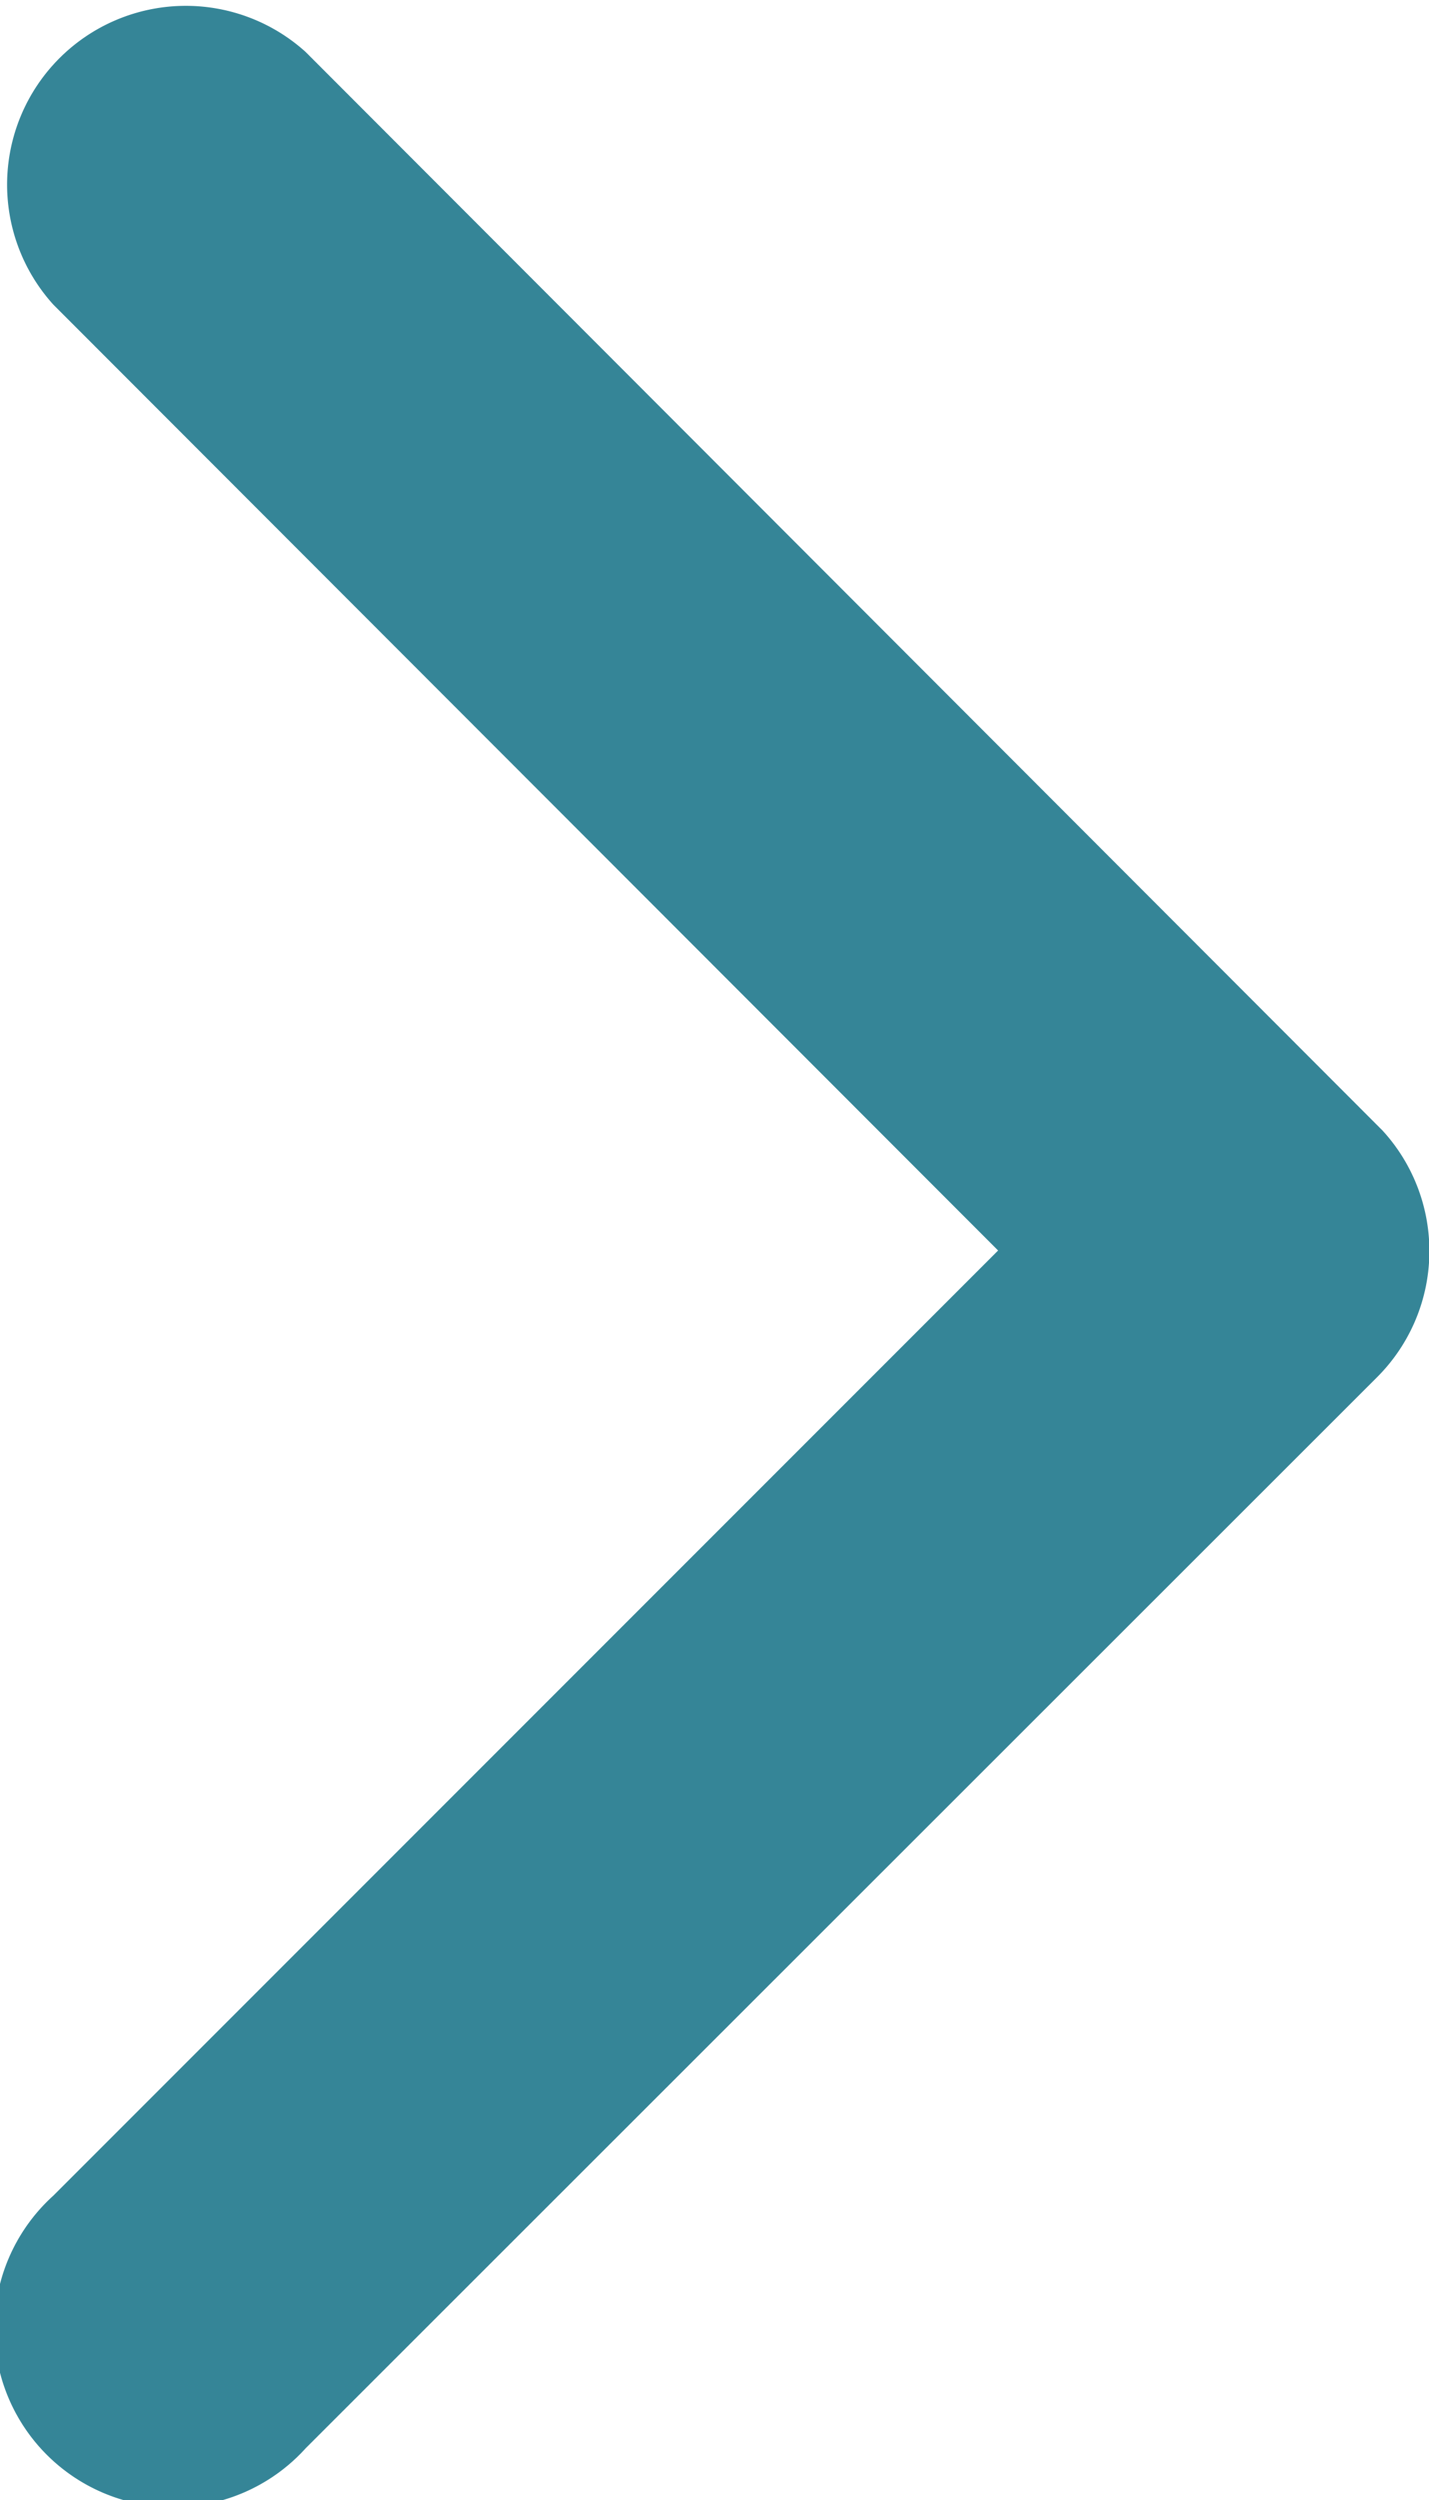 <svg xmlns="http://www.w3.org/2000/svg" width="5.661" height="9.901" viewBox="0 0 5.661 9.901">
  <g id="Group_37017" data-name="Group 37017" transform="translate(-826.489 -2003)">
    <path id="Icon_ionic-ios-arrow-back" data-name="Icon ionic-ios-arrow-back" d="M12.957,11.143,16.7,7.4a.708.708,0,1,0-1-1l-4.245,4.242a.706.706,0,0,0-.021.976L15.7,15.889a.708.708,0,0,0,1-1Z" transform="translate(843.4 2019.095) rotate(180)" fill="#358597"/>
  </g>
</svg>
